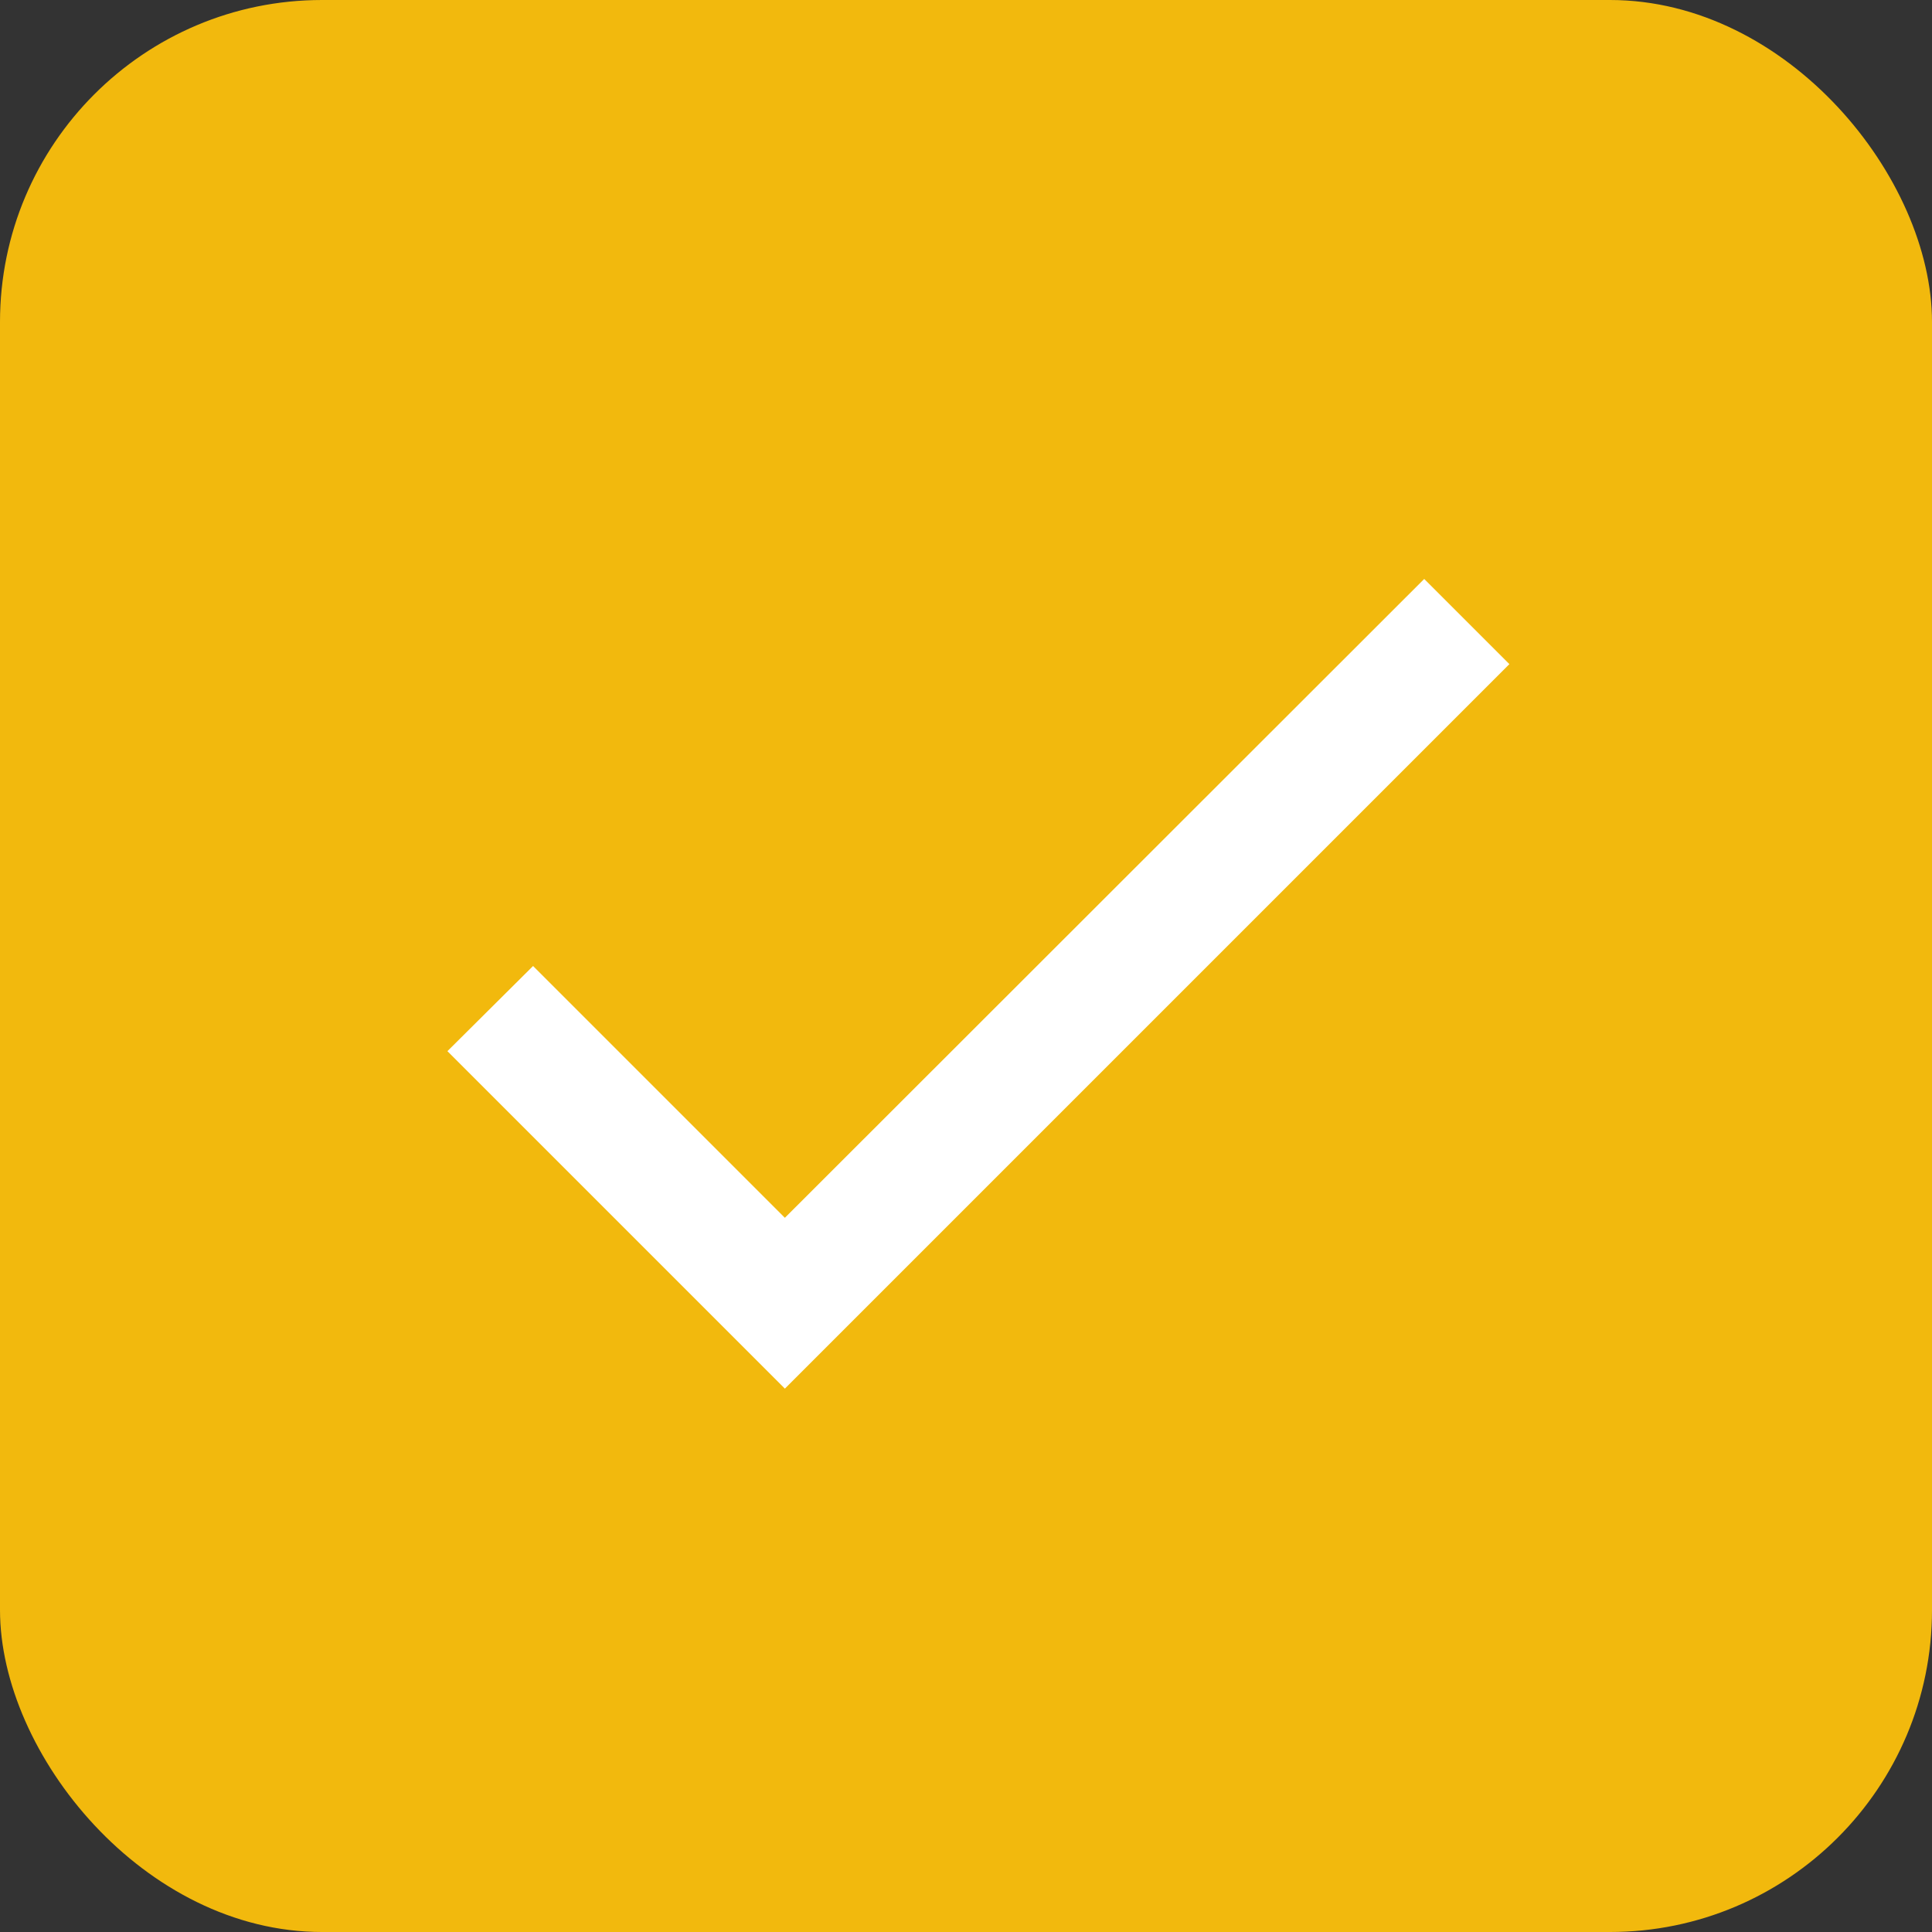 <svg width="12" height="12" viewBox="0 0 12 12" fill="none" xmlns="http://www.w3.org/2000/svg">
<rect x="0" y="0" width="12" height="12" fill="#333333" stroke="none"/>
<rect width="12" height="12" rx="2" fill="#F2B90D"/>
<path d="M4.875 7.564L3.311 6L2.779 6.529L4.875 8.625L9.375 4.125L8.846 3.596L4.875 7.564Z" fill="white"/>
</svg>
